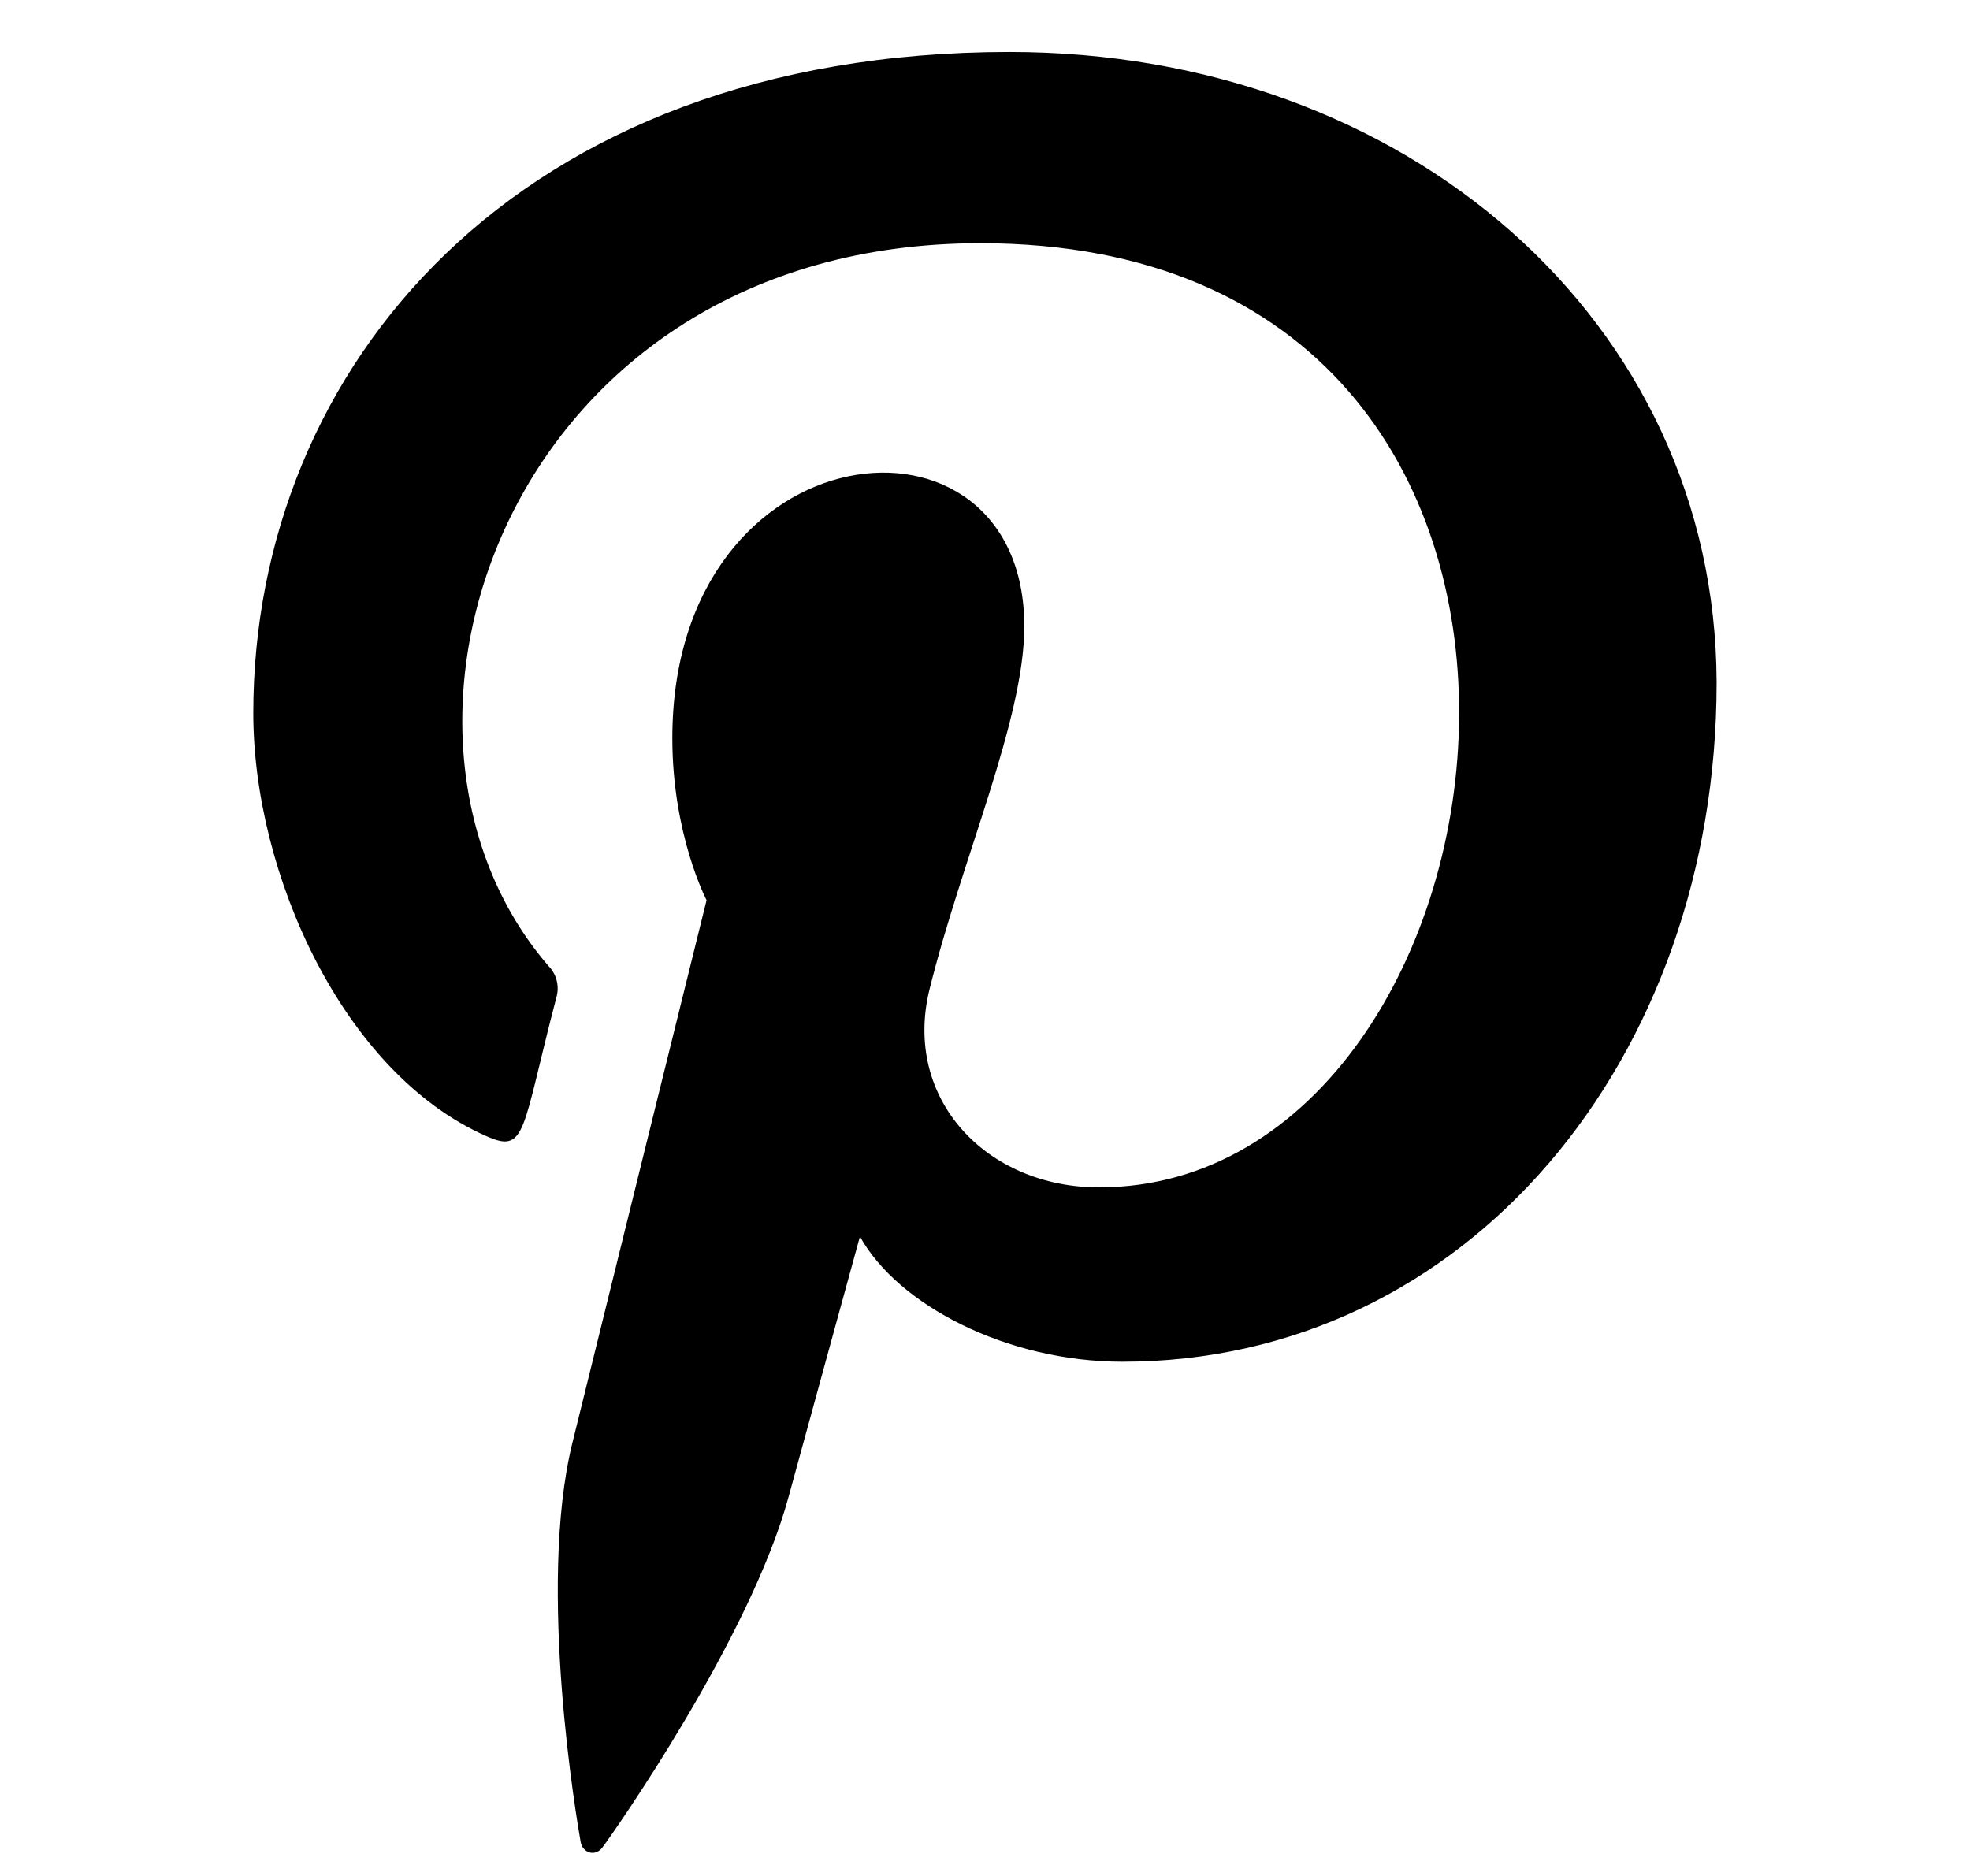 <svg width="21" height="20" viewBox="0 0 21 20" fill="none" xmlns="http://www.w3.org/2000/svg">
<g clip-path="url(#clip0_71_986)">
    <path
    d="M10.761 0.554C5.498 0.555 2.7 3.927 2.7 7.603C2.7 9.308 3.653 11.435 5.179 12.11C5.614 12.306 5.556 12.066 5.931 10.634C5.948 10.577 5.949 10.515 5.935 10.457C5.921 10.398 5.891 10.344 5.849 10.301C3.668 7.779 5.423 2.593 10.45 2.593C17.724 2.593 16.365 12.659 11.715 12.659C10.517 12.659 9.624 11.718 9.907 10.554C10.249 9.167 10.919 7.677 10.919 6.678C10.919 4.159 7.167 4.533 7.167 7.87C7.167 8.901 7.532 9.597 7.532 9.597C7.532 9.597 6.325 14.474 6.101 15.385C5.722 16.927 6.152 19.424 6.19 19.639C6.213 19.758 6.346 19.795 6.42 19.698C6.539 19.542 7.999 17.46 8.407 15.955C8.556 15.407 9.167 13.183 9.167 13.183C9.569 13.91 10.729 14.518 11.965 14.518C15.642 14.518 18.299 11.286 18.299 7.275C18.287 3.431 14.996 0.554 10.761 0.554Z"
    fill="black" />
</g>
<defs>
    <clipPath id="clip0_71_986">
    <rect width="19.2" height="19.2" fill="white" transform="translate(0.9 0.554)" />
    </clipPath>
</defs>
</svg>
